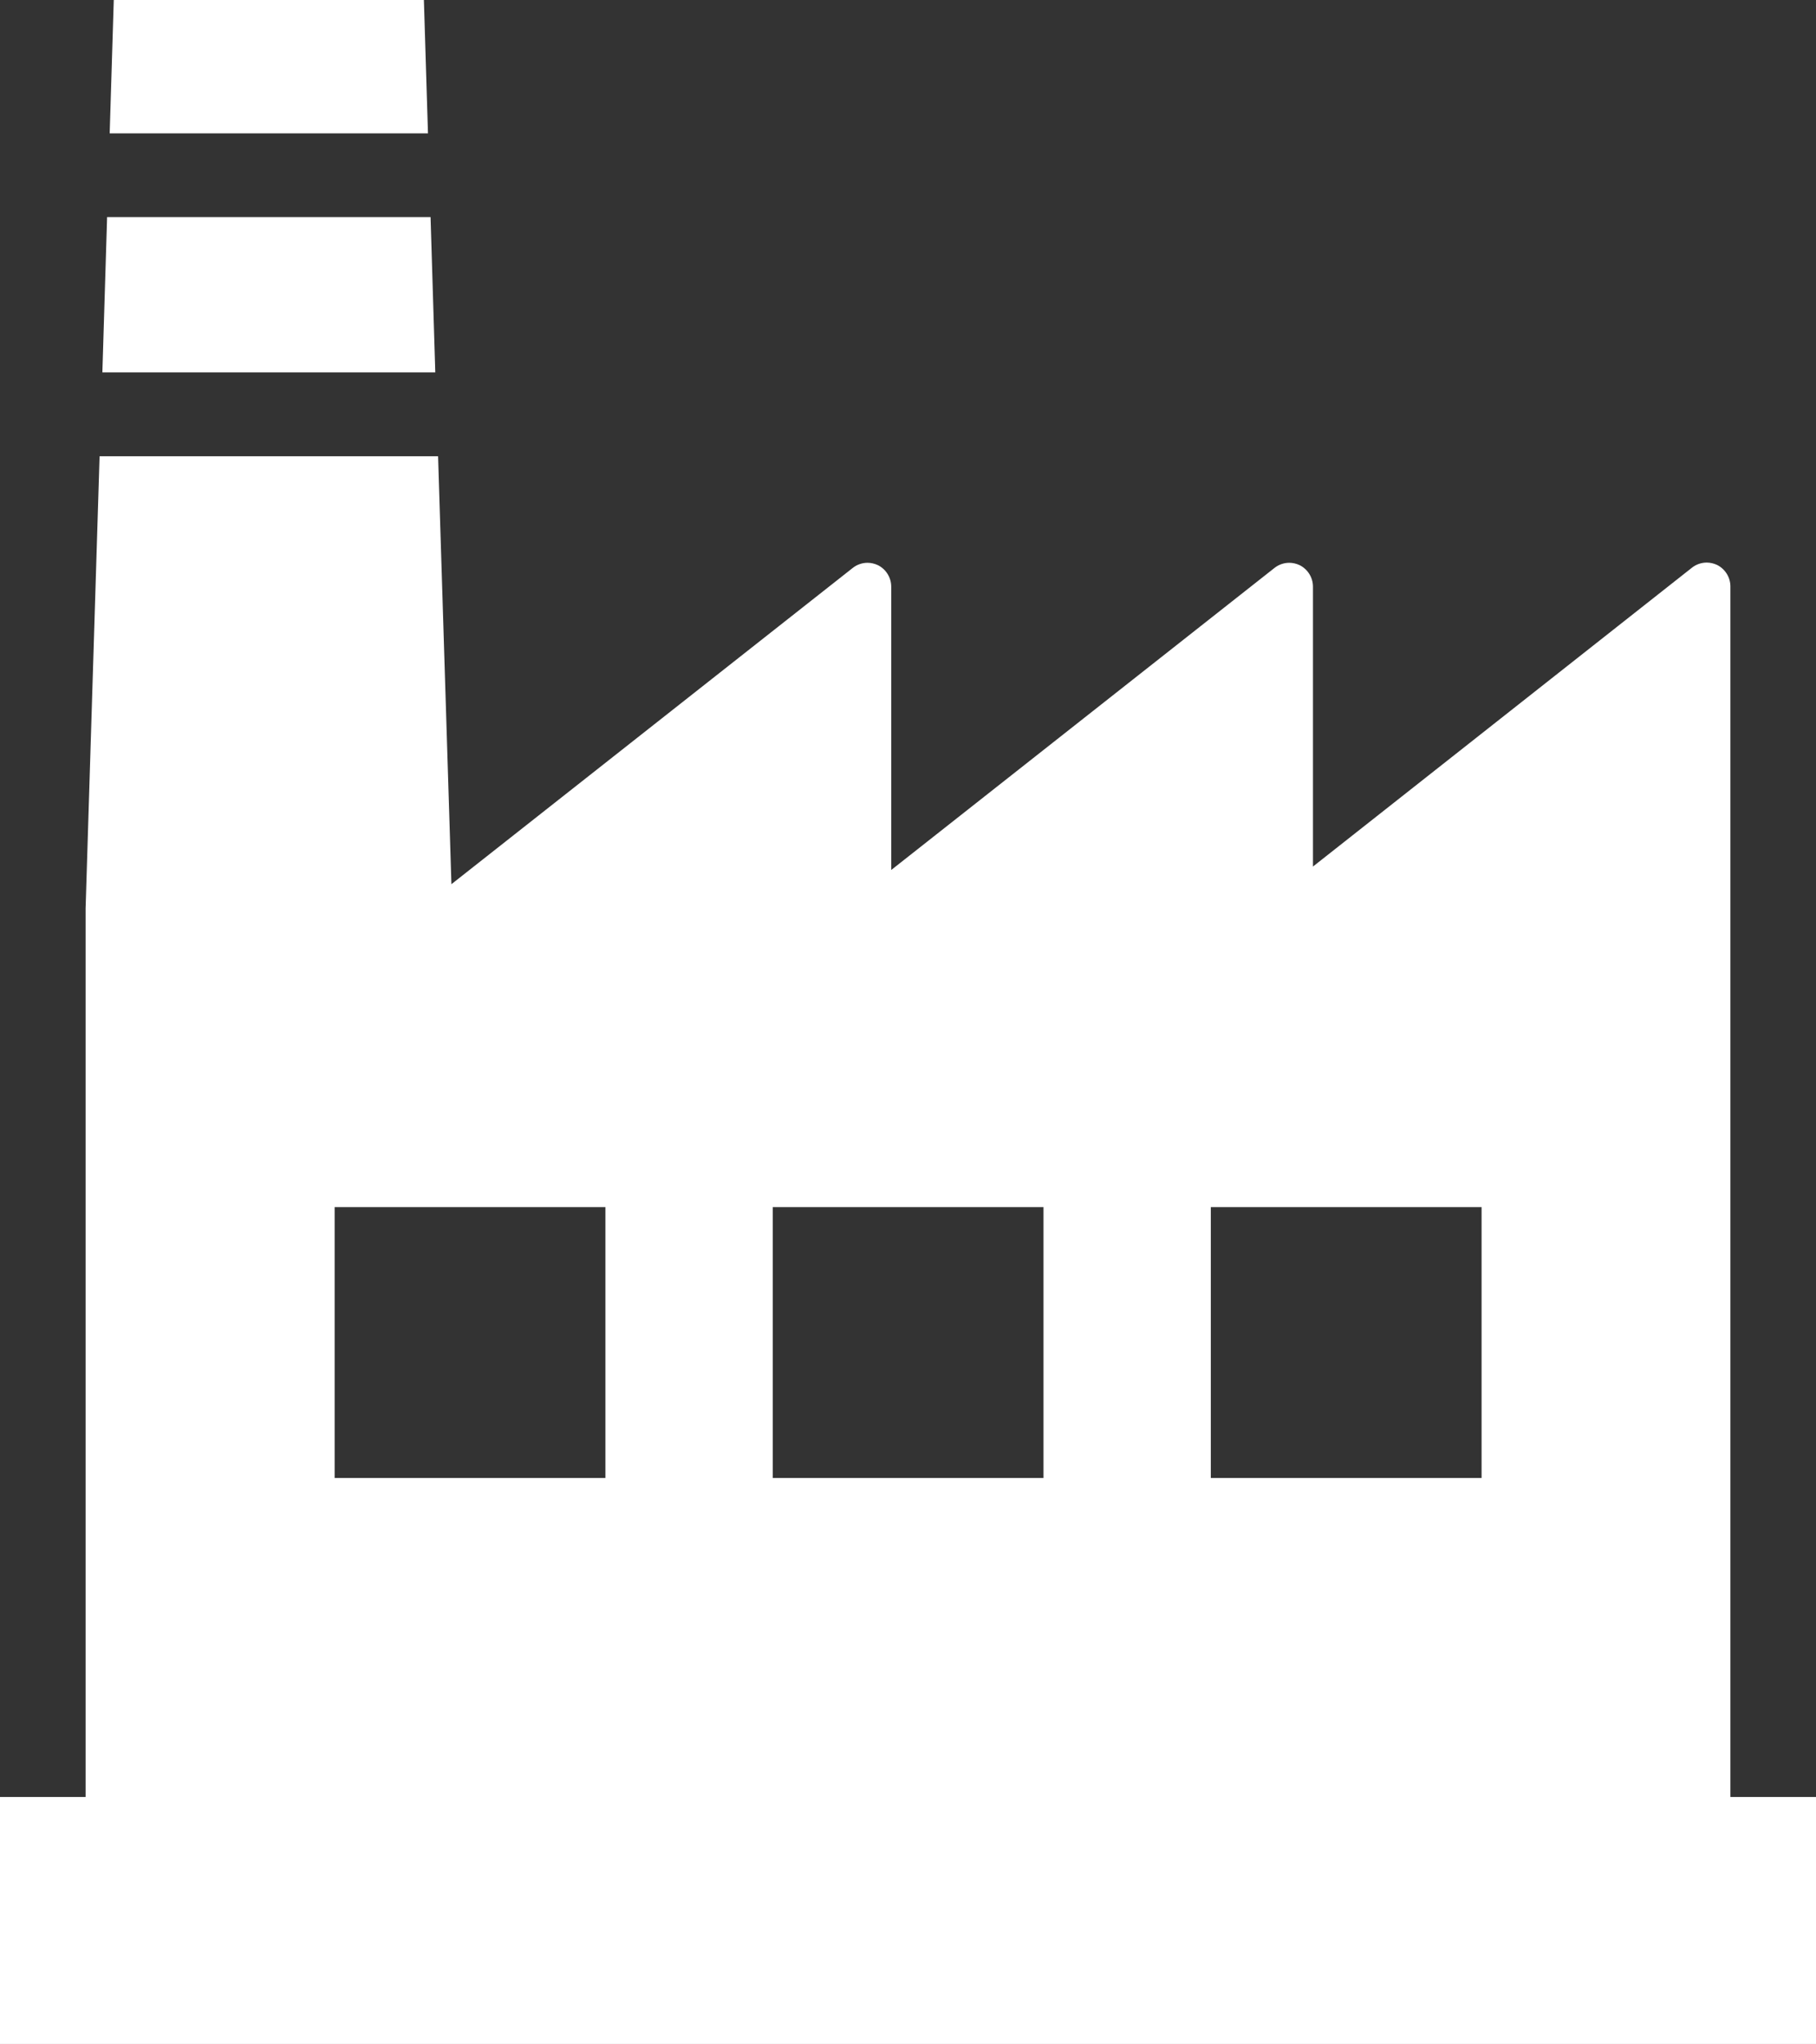 <?xml version="1.0" encoding="UTF-8"?><svg id="_レイヤー_2" xmlns="http://www.w3.org/2000/svg" width="84.44" height="95" viewBox="0 0 84.44 95"><rect x="0" y="0" width="84.44" height="95" fill="#333333" stroke="none"/><g id="_レイヤー_1-2"><path d="M80.46,83.52V27.26c0-.42-.24-.81-.62-1-.15-.07-.32-.11-.48-.11-.24,0-.49.08-.69.24l-17.62,13.89v-13.01c0-.42-.24-.81-.62-1-.15-.07-.32-.11-.48-.11-.24,0-.49.08-.69.24l-17.82,14.04v-13.17c0-.42-.24-.81-.62-1-.15-.07-.32-.11-.48-.11-.24,0-.49.08-.69.24l-18.66,14.7-.62-19.89H4.63l-.65,21.02h0v41.3H0v11.48h84.44v-11.48h-3.98ZM68.89,56.11v12.59h-12.59v-12.59h12.59ZM48.52,56.11v12.59h-12.59v-12.59h12.59ZM28.15,56.11v12.59h-12.59v-12.59h12.59Z" style="fill:#fff; stroke-width:0px;"/><polygon points="19.71 0 5.29 0 5.1 6.2 19.9 6.2 19.71 0" style="fill:#fff; stroke-width:0px;"/><polygon points="20.02 10.09 4.98 10.09 4.76 17.31 20.24 17.31 20.02 10.09" style="fill:#fff; stroke-width:0px;"/></g></svg>